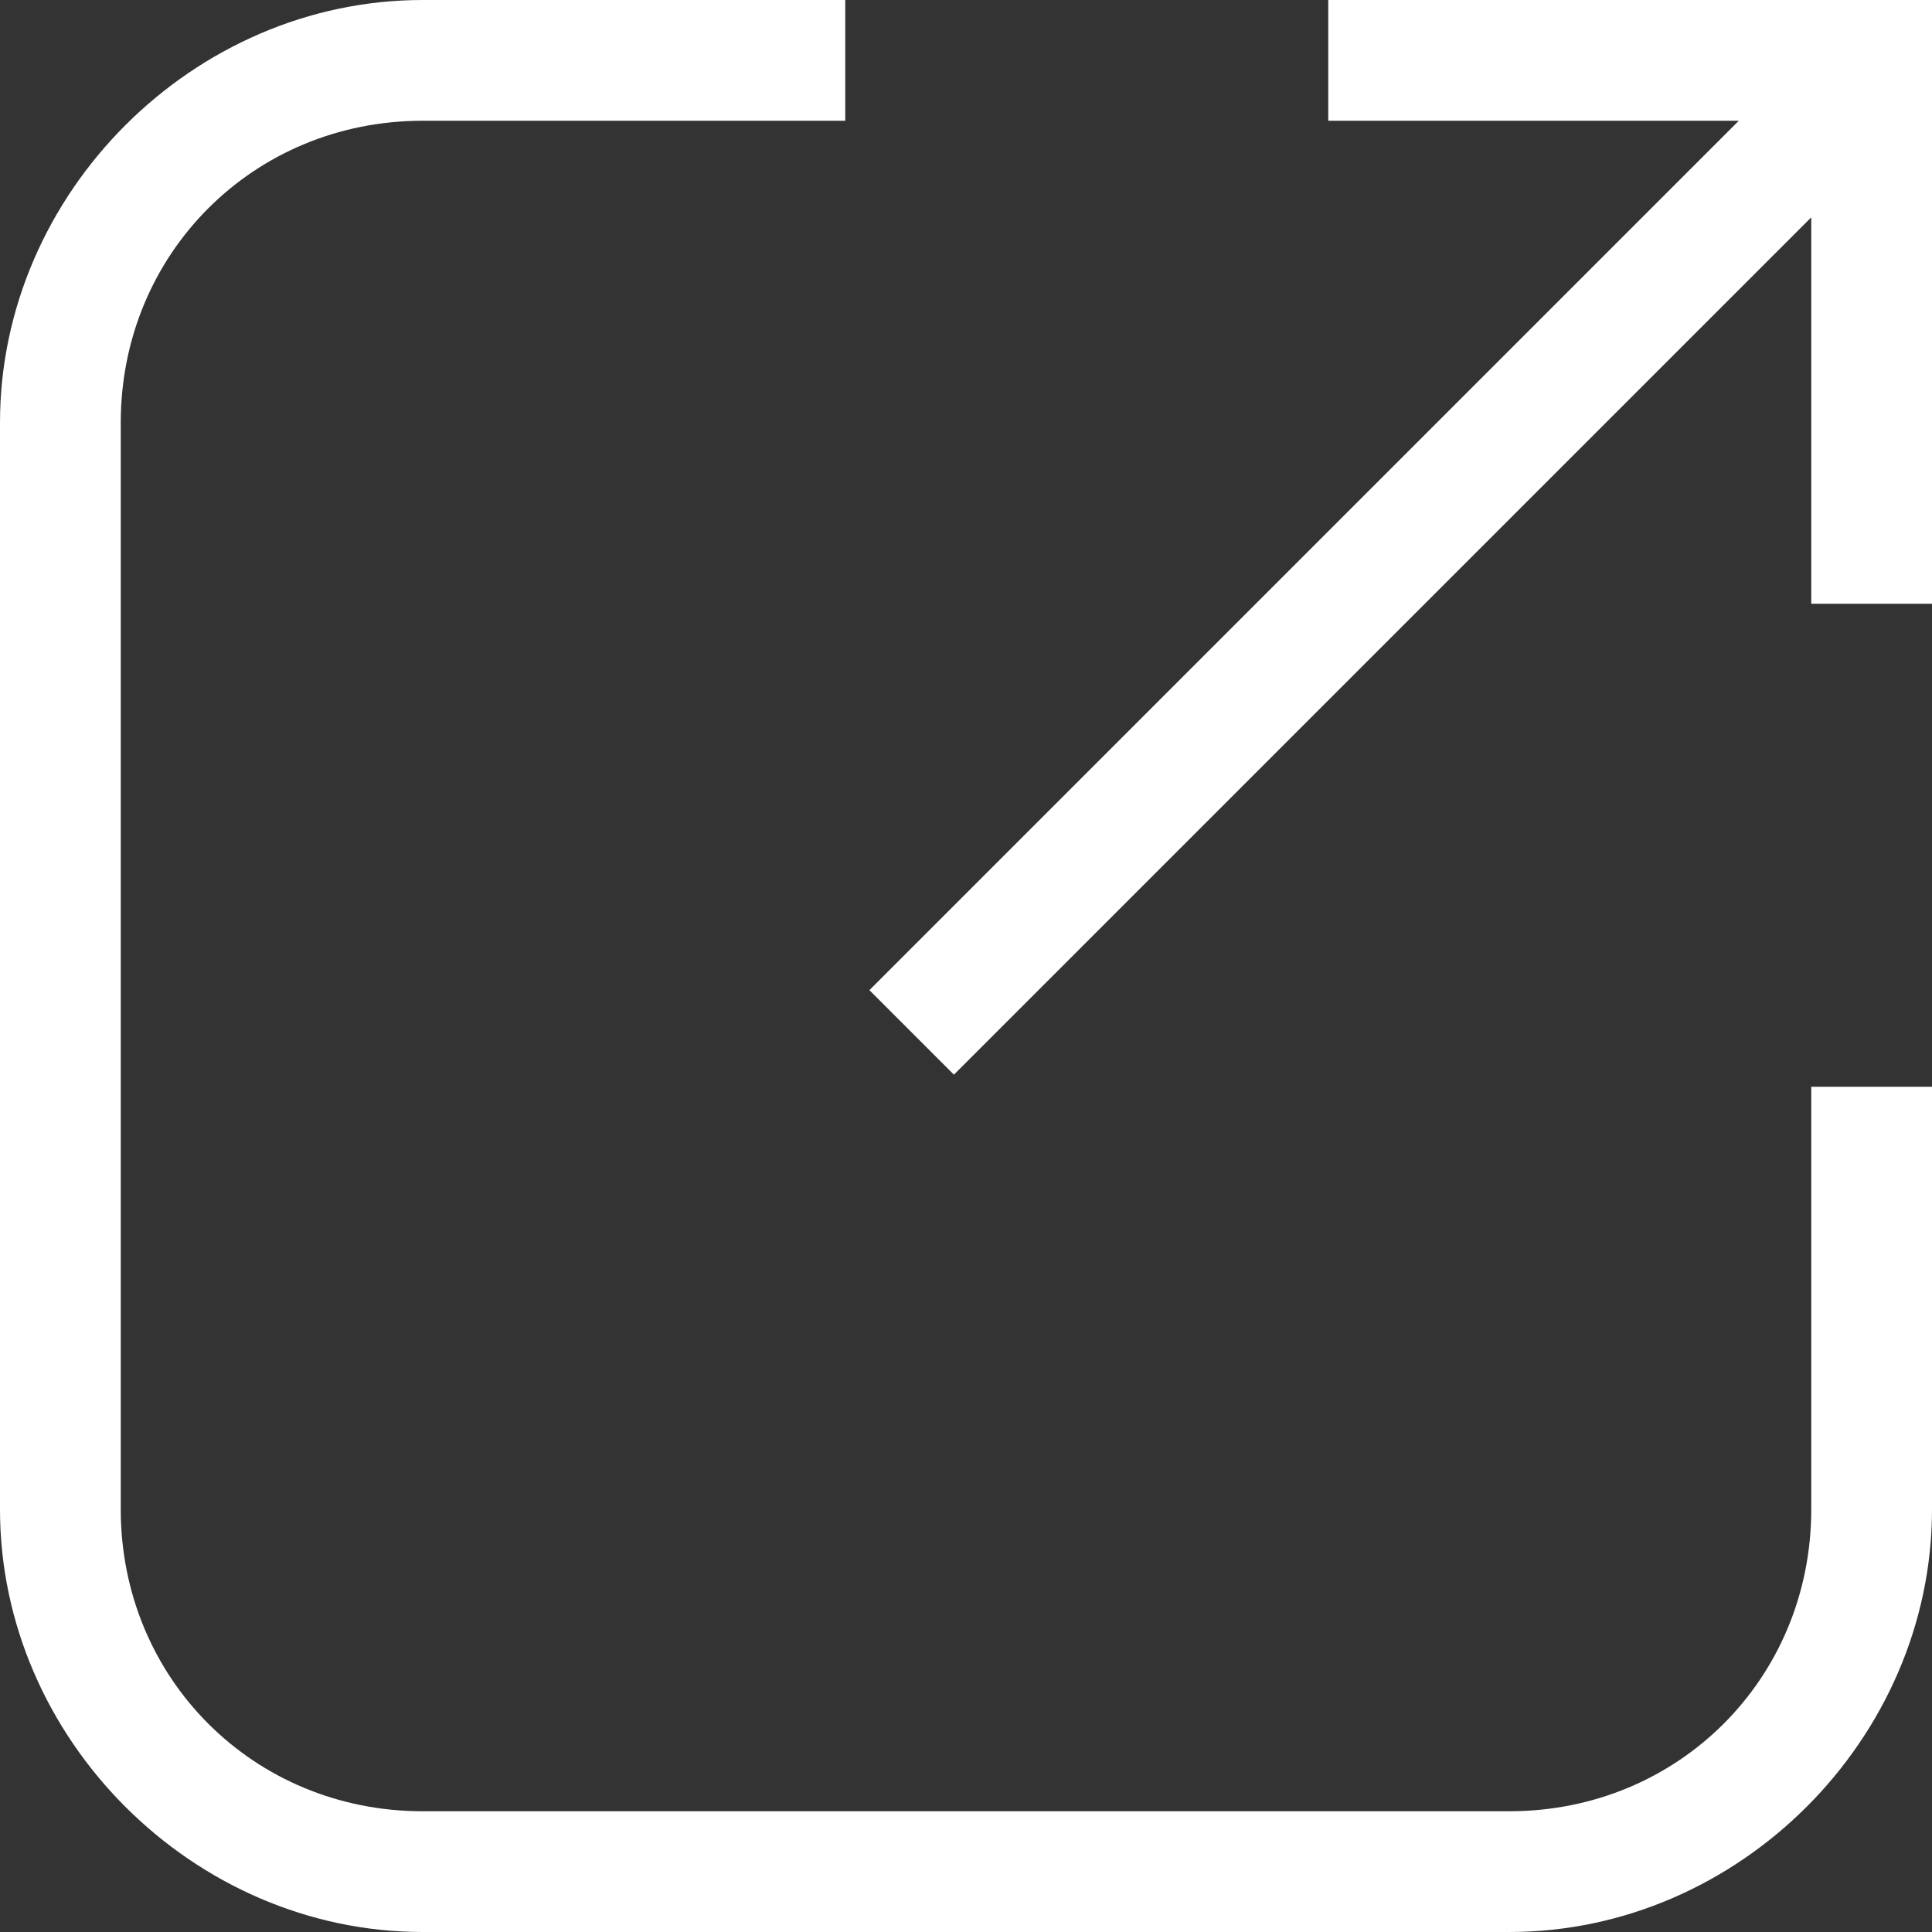 <?xml version="1.0" encoding="utf-8"?>
<!-- Generator: Adobe Illustrator 26.0.0, SVG Export Plug-In . SVG Version: 6.00 Build 0)  -->
<svg version="1.1" id="레이어_1" xmlns="http://www.w3.org/2000/svg" xmlns:xlink="http://www.w3.org/1999/xlink" x="0px"
	 y="0px" viewBox="0 0 16 16" style="enable-background:new 0 0 16 16;" xml:space="preserve">
<rect x="0" y="0" width="16" height="16" fill="#333333" stroke="none"/>
<style type="text/css">
	.st0{fill:#FFFFFF;}
	.st1{fill:none;stroke:#FFFFFF;stroke-width:1.005;}
</style>
<g id="사각형_23_복사_00000080186258116128349070000015656499608484318890_">
	<path class="st0" d="M12.5,16h-9C1.6,16,0,14.4,0,12.5v-9C0,1.6,1.6,0,3.5,0H7v1H3.5C2.1,1,1,2.1,1,3.5v9C1,13.9,2.1,15,3.5,15h9
		c1.4,0,2.5-1.1,2.5-2.5V9h1v3.5C16,14.4,14.4,16,12.5,16z"/>
</g>
<g>
	<polygon class="st0" points="16,0 16,5 15,5 15,1.8 7.9,8.9 7.2,8.2 14.4,1 11,1 11,0 	"/>
</g>
<path class="st1" d="M15.5,0.5"/>
</svg>
